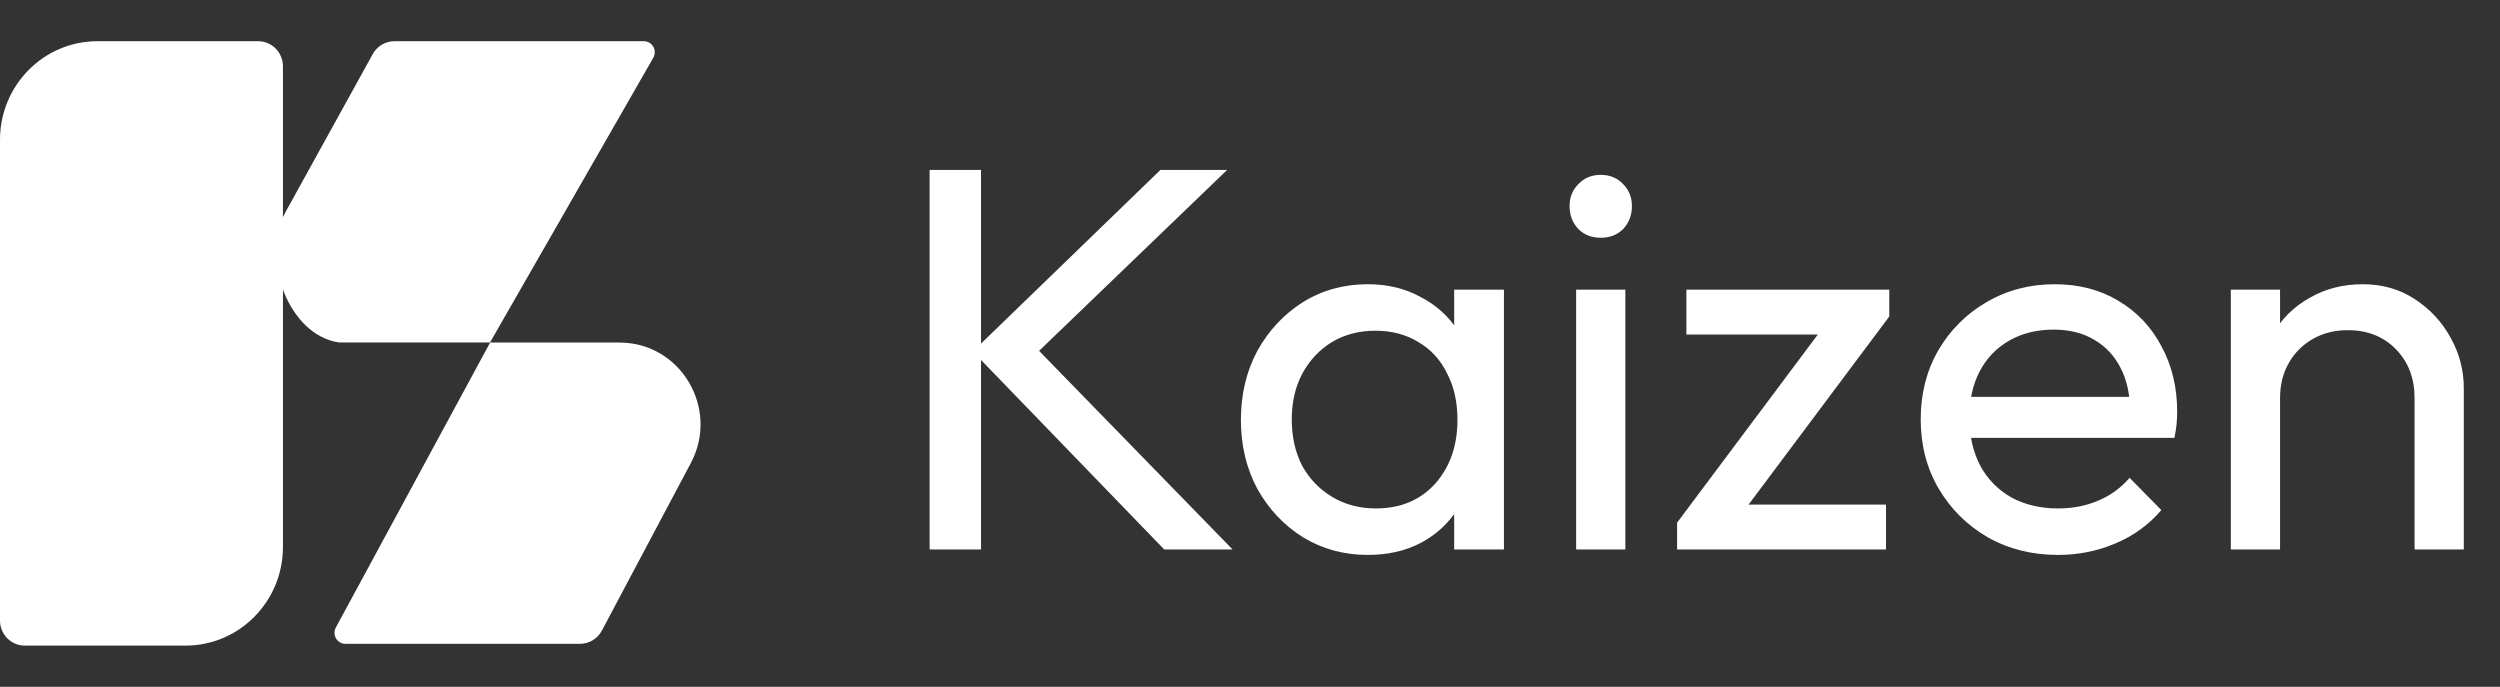 <?xml version="1.0" encoding="UTF-8"?>
<svg xmlns="http://www.w3.org/2000/svg" width="182" height="50" viewBox="0 0 182 50" fill="none">
  <rect x="0" y="0" width="182" height="50" fill="#333333" stroke="none"/>
  <g clip-path="url(#clip0_63_59)">
    <path d="M7.091 3H18.793C19.789 3 20.598 3.818 20.598 4.826V39.825C20.598 43.785 17.421 47.001 13.506 47.001H1.805C0.808 47.001 0 46.183 0 45.175V10.176C0 6.215 3.177 3 7.091 3Z" fill="white"></path>
    <path d="M46.872 3H28.711C28.058 3 27.455 3.358 27.137 3.936L20.776 15.455C18.949 18.765 20.986 24.418 24.697 24.933H35.672L47.559 4.206C47.865 3.671 47.483 3 46.873 3H46.872Z" fill="white"></path>
    <path d="M45.105 24.938H35.681L24.45 45.682C24.16 46.217 24.542 46.87 25.146 46.87H42.226C42.89 46.87 43.5 46.501 43.815 45.909L50.291 33.714C52.398 29.746 49.557 24.939 45.105 24.939V24.938Z" fill="white"></path>
  </g>
  <path d="M84.755 40L70.822 25.589L84.477 12.372H89.334L74.604 26.544V24.474L89.732 40H84.755ZM67.677 40V12.372H71.419V40H67.677ZM99.574 40.398C97.849 40.398 96.283 39.974 94.876 39.124C93.47 38.248 92.355 37.067 91.532 35.581C90.736 34.095 90.338 32.423 90.338 30.565C90.338 28.707 90.736 27.035 91.532 25.549C92.355 24.063 93.457 22.882 94.837 22.006C96.243 21.13 97.822 20.692 99.574 20.692C101.007 20.692 102.281 20.997 103.396 21.608C104.537 22.192 105.453 23.014 106.143 24.076C106.833 25.111 107.218 26.319 107.297 27.699V33.392C107.218 34.745 106.833 35.953 106.143 37.014C105.479 38.076 104.577 38.912 103.436 39.522C102.321 40.106 101.034 40.398 99.574 40.398ZM100.171 37.014C101.949 37.014 103.382 36.417 104.471 35.223C105.559 34.002 106.103 32.449 106.103 30.565C106.103 29.265 105.851 28.137 105.346 27.181C104.869 26.199 104.179 25.443 103.276 24.912C102.374 24.355 101.326 24.076 100.131 24.076C98.937 24.076 97.875 24.355 96.947 24.912C96.044 25.469 95.328 26.239 94.797 27.221C94.293 28.176 94.04 29.278 94.04 30.525C94.04 31.799 94.293 32.927 94.797 33.909C95.328 34.864 96.057 35.621 96.986 36.178C97.915 36.736 98.977 37.014 100.171 37.014ZM105.864 40V34.904L106.541 30.286L105.864 25.708V21.09H109.487V40H105.864ZM114.743 40V21.09H118.326V40H114.743ZM116.534 17.308C115.871 17.308 115.327 17.096 114.902 16.671C114.477 16.22 114.265 15.663 114.265 14.999C114.265 14.362 114.477 13.832 114.902 13.407C115.327 12.956 115.871 12.73 116.534 12.73C117.198 12.73 117.742 12.956 118.167 13.407C118.591 13.832 118.803 14.362 118.803 14.999C118.803 15.663 118.591 16.22 118.167 16.671C117.742 17.096 117.198 17.308 116.534 17.308ZM122.093 38.049L133.32 23.041H137.539L126.313 38.049H122.093ZM122.093 40V38.049L125.278 36.736H137.301V40H122.093ZM122.77 24.355V21.09H137.539V23.041L134.235 24.355H122.77ZM149.82 40.398C147.935 40.398 146.237 39.974 144.724 39.124C143.211 38.248 142.017 37.067 141.141 35.581C140.265 34.095 139.828 32.41 139.828 30.525C139.828 28.667 140.252 26.995 141.101 25.509C141.977 24.023 143.145 22.855 144.605 22.006C146.091 21.13 147.75 20.692 149.581 20.692C151.333 20.692 152.872 21.09 154.199 21.886C155.552 22.683 156.601 23.784 157.344 25.191C158.114 26.597 158.498 28.19 158.498 29.968C158.498 30.233 158.485 30.525 158.459 30.844C158.432 31.136 158.379 31.481 158.299 31.879H142.336V28.893H156.388L155.075 30.047C155.075 28.774 154.849 27.699 154.398 26.823C153.947 25.921 153.31 25.23 152.487 24.753C151.664 24.248 150.669 23.996 149.501 23.996C148.28 23.996 147.206 24.262 146.277 24.793C145.348 25.323 144.631 26.067 144.127 27.022C143.623 27.977 143.371 29.105 143.371 30.406C143.371 31.733 143.636 32.901 144.167 33.909C144.698 34.891 145.454 35.661 146.436 36.218C147.418 36.749 148.546 37.014 149.82 37.014C150.881 37.014 151.85 36.828 152.726 36.457C153.628 36.085 154.398 35.528 155.035 34.785L157.344 37.134C156.442 38.195 155.327 39.005 154 39.562C152.699 40.119 151.306 40.398 149.82 40.398ZM175.781 40V28.973C175.781 27.54 175.33 26.358 174.428 25.43C173.525 24.501 172.358 24.036 170.924 24.036C169.969 24.036 169.12 24.248 168.377 24.673C167.633 25.098 167.05 25.682 166.625 26.425C166.2 27.168 165.988 28.017 165.988 28.973L164.515 28.137C164.515 26.703 164.833 25.43 165.47 24.315C166.107 23.2 166.996 22.324 168.138 21.687C169.279 21.024 170.566 20.692 171.999 20.692C173.432 20.692 174.693 21.05 175.781 21.767C176.896 22.484 177.772 23.426 178.409 24.593C179.046 25.735 179.364 26.956 179.364 28.256V40H175.781ZM162.405 40V21.09H165.988V40H162.405Z" fill="white"></path>
  <defs>
    <clipPath id="clip0_63_59">
      <rect width="51" height="44" fill="white" transform="translate(0 3)"></rect>
    </clipPath>
  </defs>
</svg>
